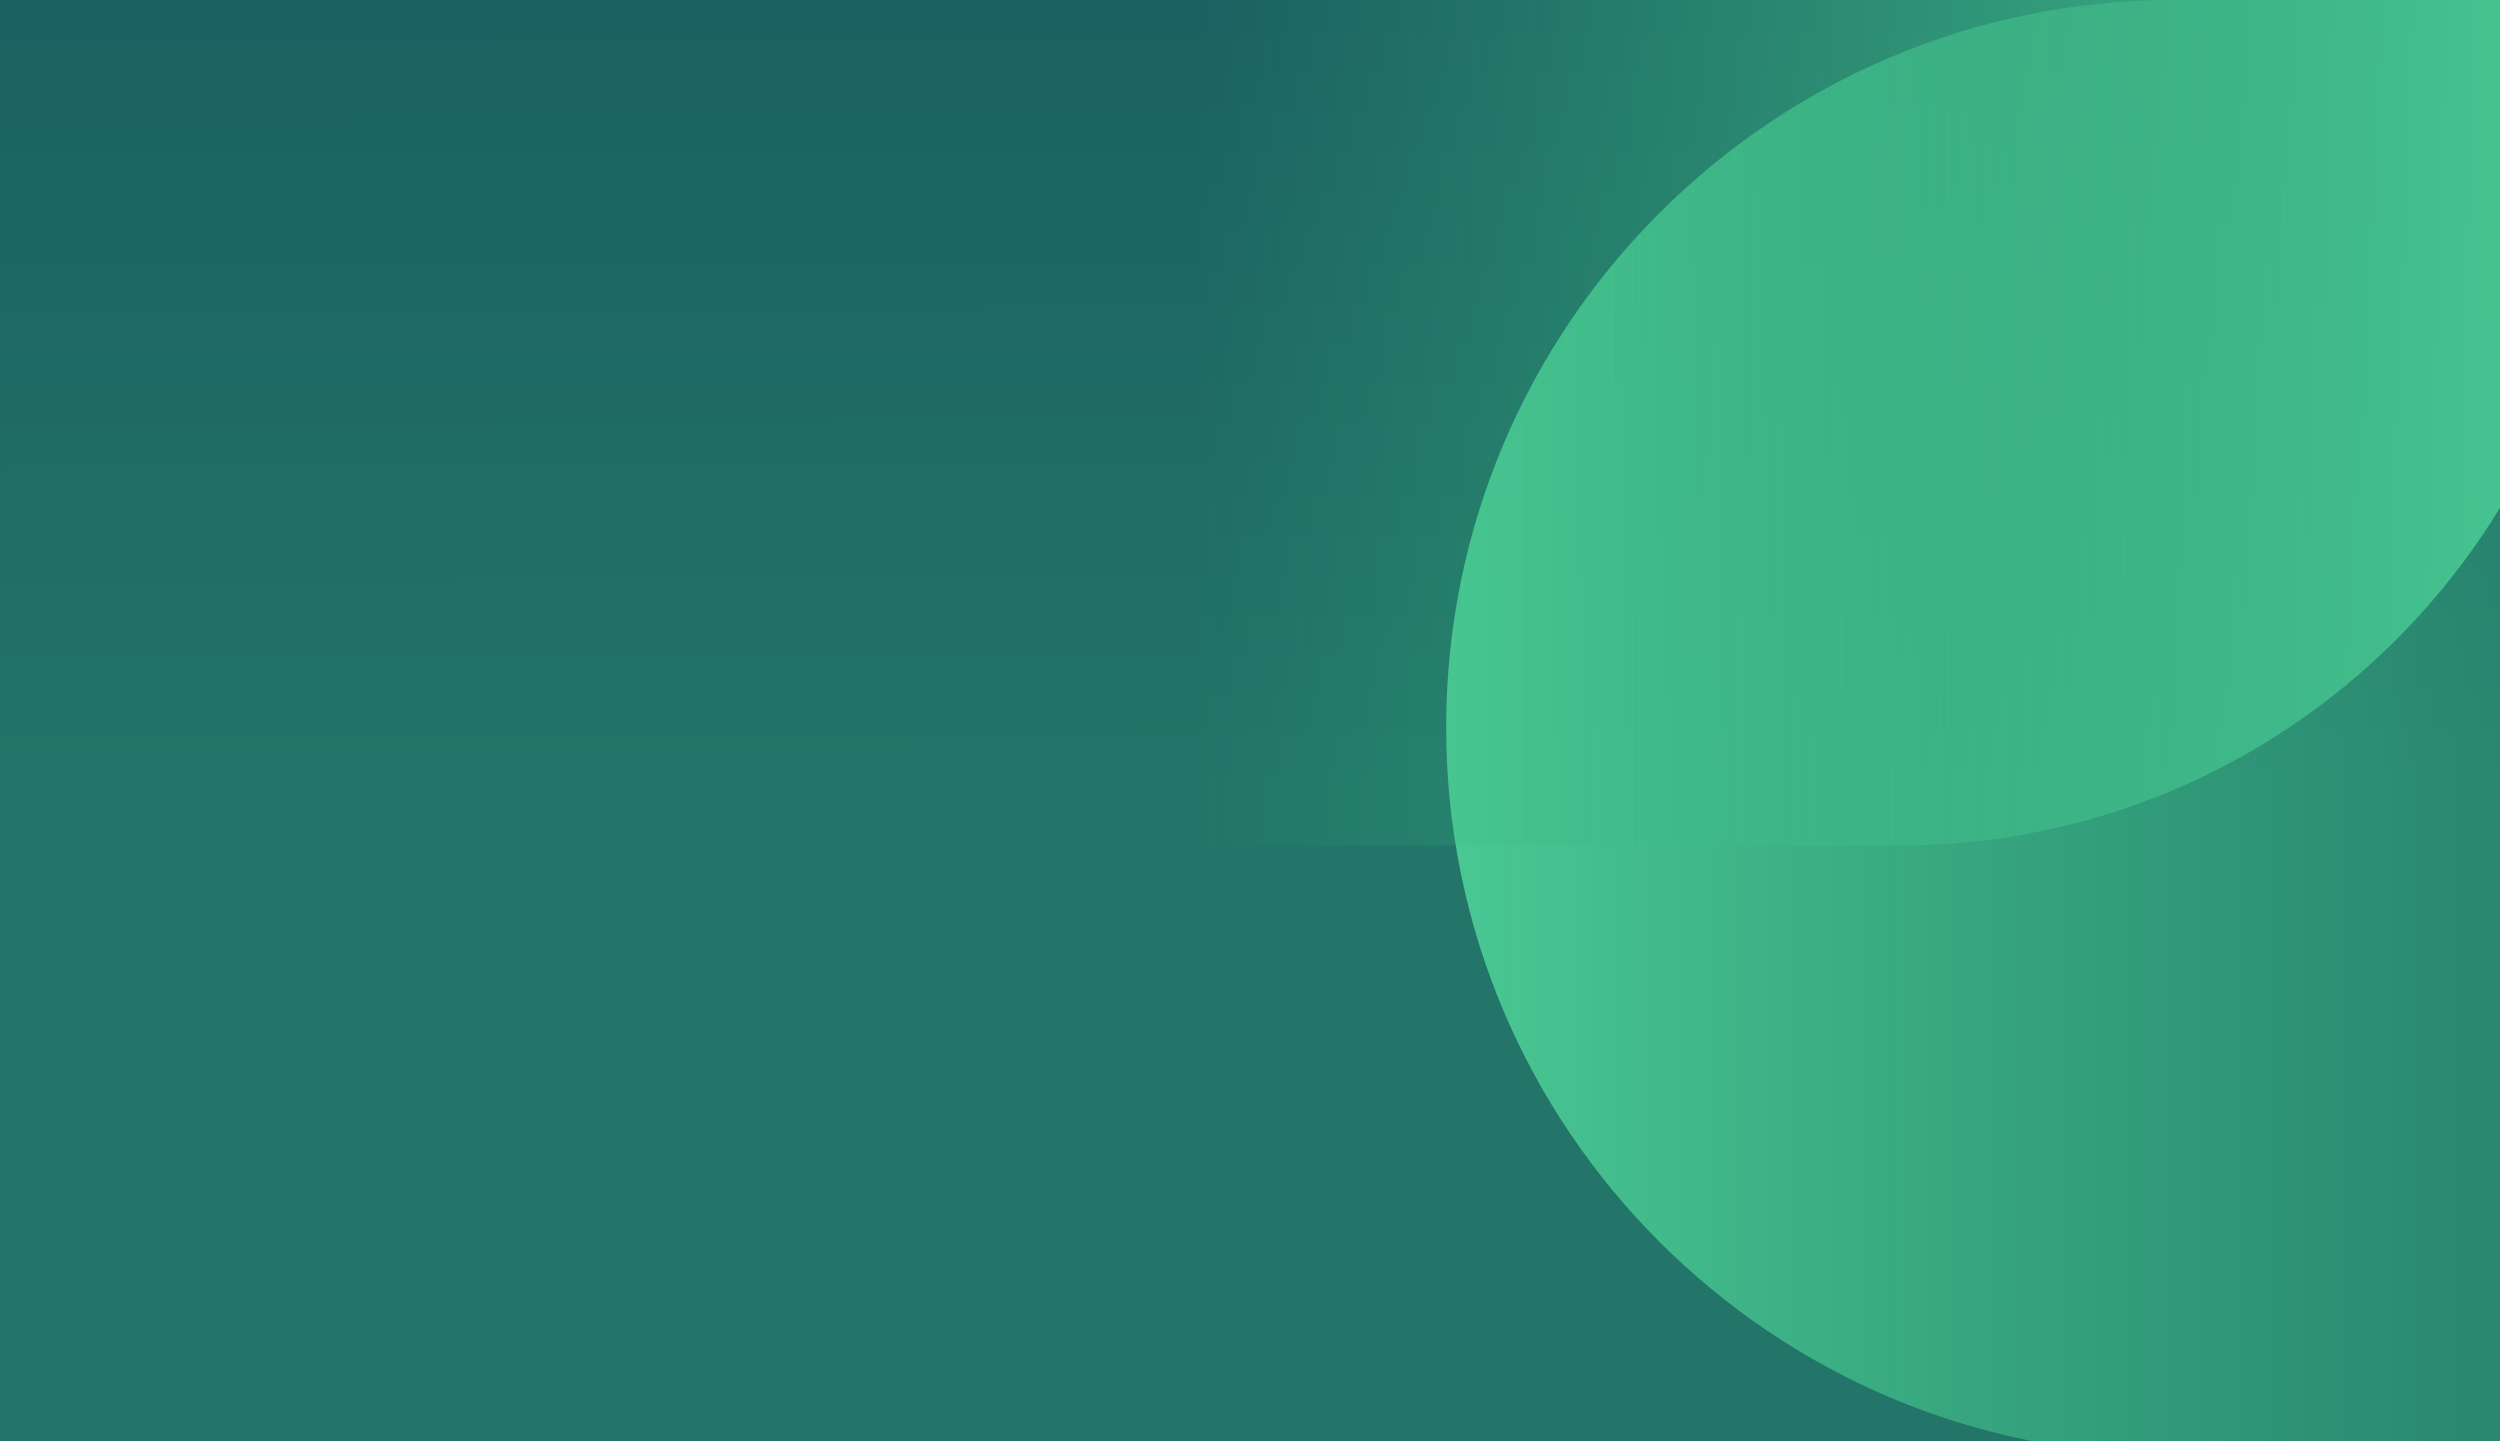 <svg width="1440" height="830" viewBox="0 0 1440 830" fill="none" xmlns="http://www.w3.org/2000/svg">
<g clip-path="url(#clip0_716_945)">
<rect width="1440" height="830" fill="url(#paint0_linear_716_945)"/>
<path d="M1252 838C1020.71 838 833 650.288 833 419C833 187.712 1020.71 2.23844e-06 1252 4.99653e-06L1671 9.99305e-06L1671 838L1252 838Z" fill="url(#paint1_linear_716_945)"/>
<path d="M1094 487C1317.56 487 1499 305.56 1499 82C1499 -141.56 1317.56 -323 1094 -323L689 -323L689 487L1094 487Z" fill="url(#paint2_linear_716_945)"/>
</g>
<defs>
<linearGradient id="paint0_linear_716_945" x1="797" y1="-215" x2="799" y2="455" gradientUnits="userSpaceOnUse">
<stop stop-color="#18575D"/>
<stop offset="1" stop-color="#227568"/>
</linearGradient>
<linearGradient id="paint1_linear_716_945" x1="833" y1="419" x2="1671" y2="419" gradientUnits="userSpaceOnUse">
<stop stop-color="#4AC994"/>
<stop offset="1" stop-color="#36B37E" stop-opacity="0"/>
</linearGradient>
<linearGradient id="paint2_linear_716_945" x1="1499" y1="82" x2="689" y2="82" gradientUnits="userSpaceOnUse">
<stop stop-color="#4AC994"/>
<stop offset="1" stop-color="#36B37E" stop-opacity="0"/>
</linearGradient>
<clipPath id="clip0_716_945">
<rect width="1440" height="830" fill="white"/>
</clipPath>
</defs>
</svg>
